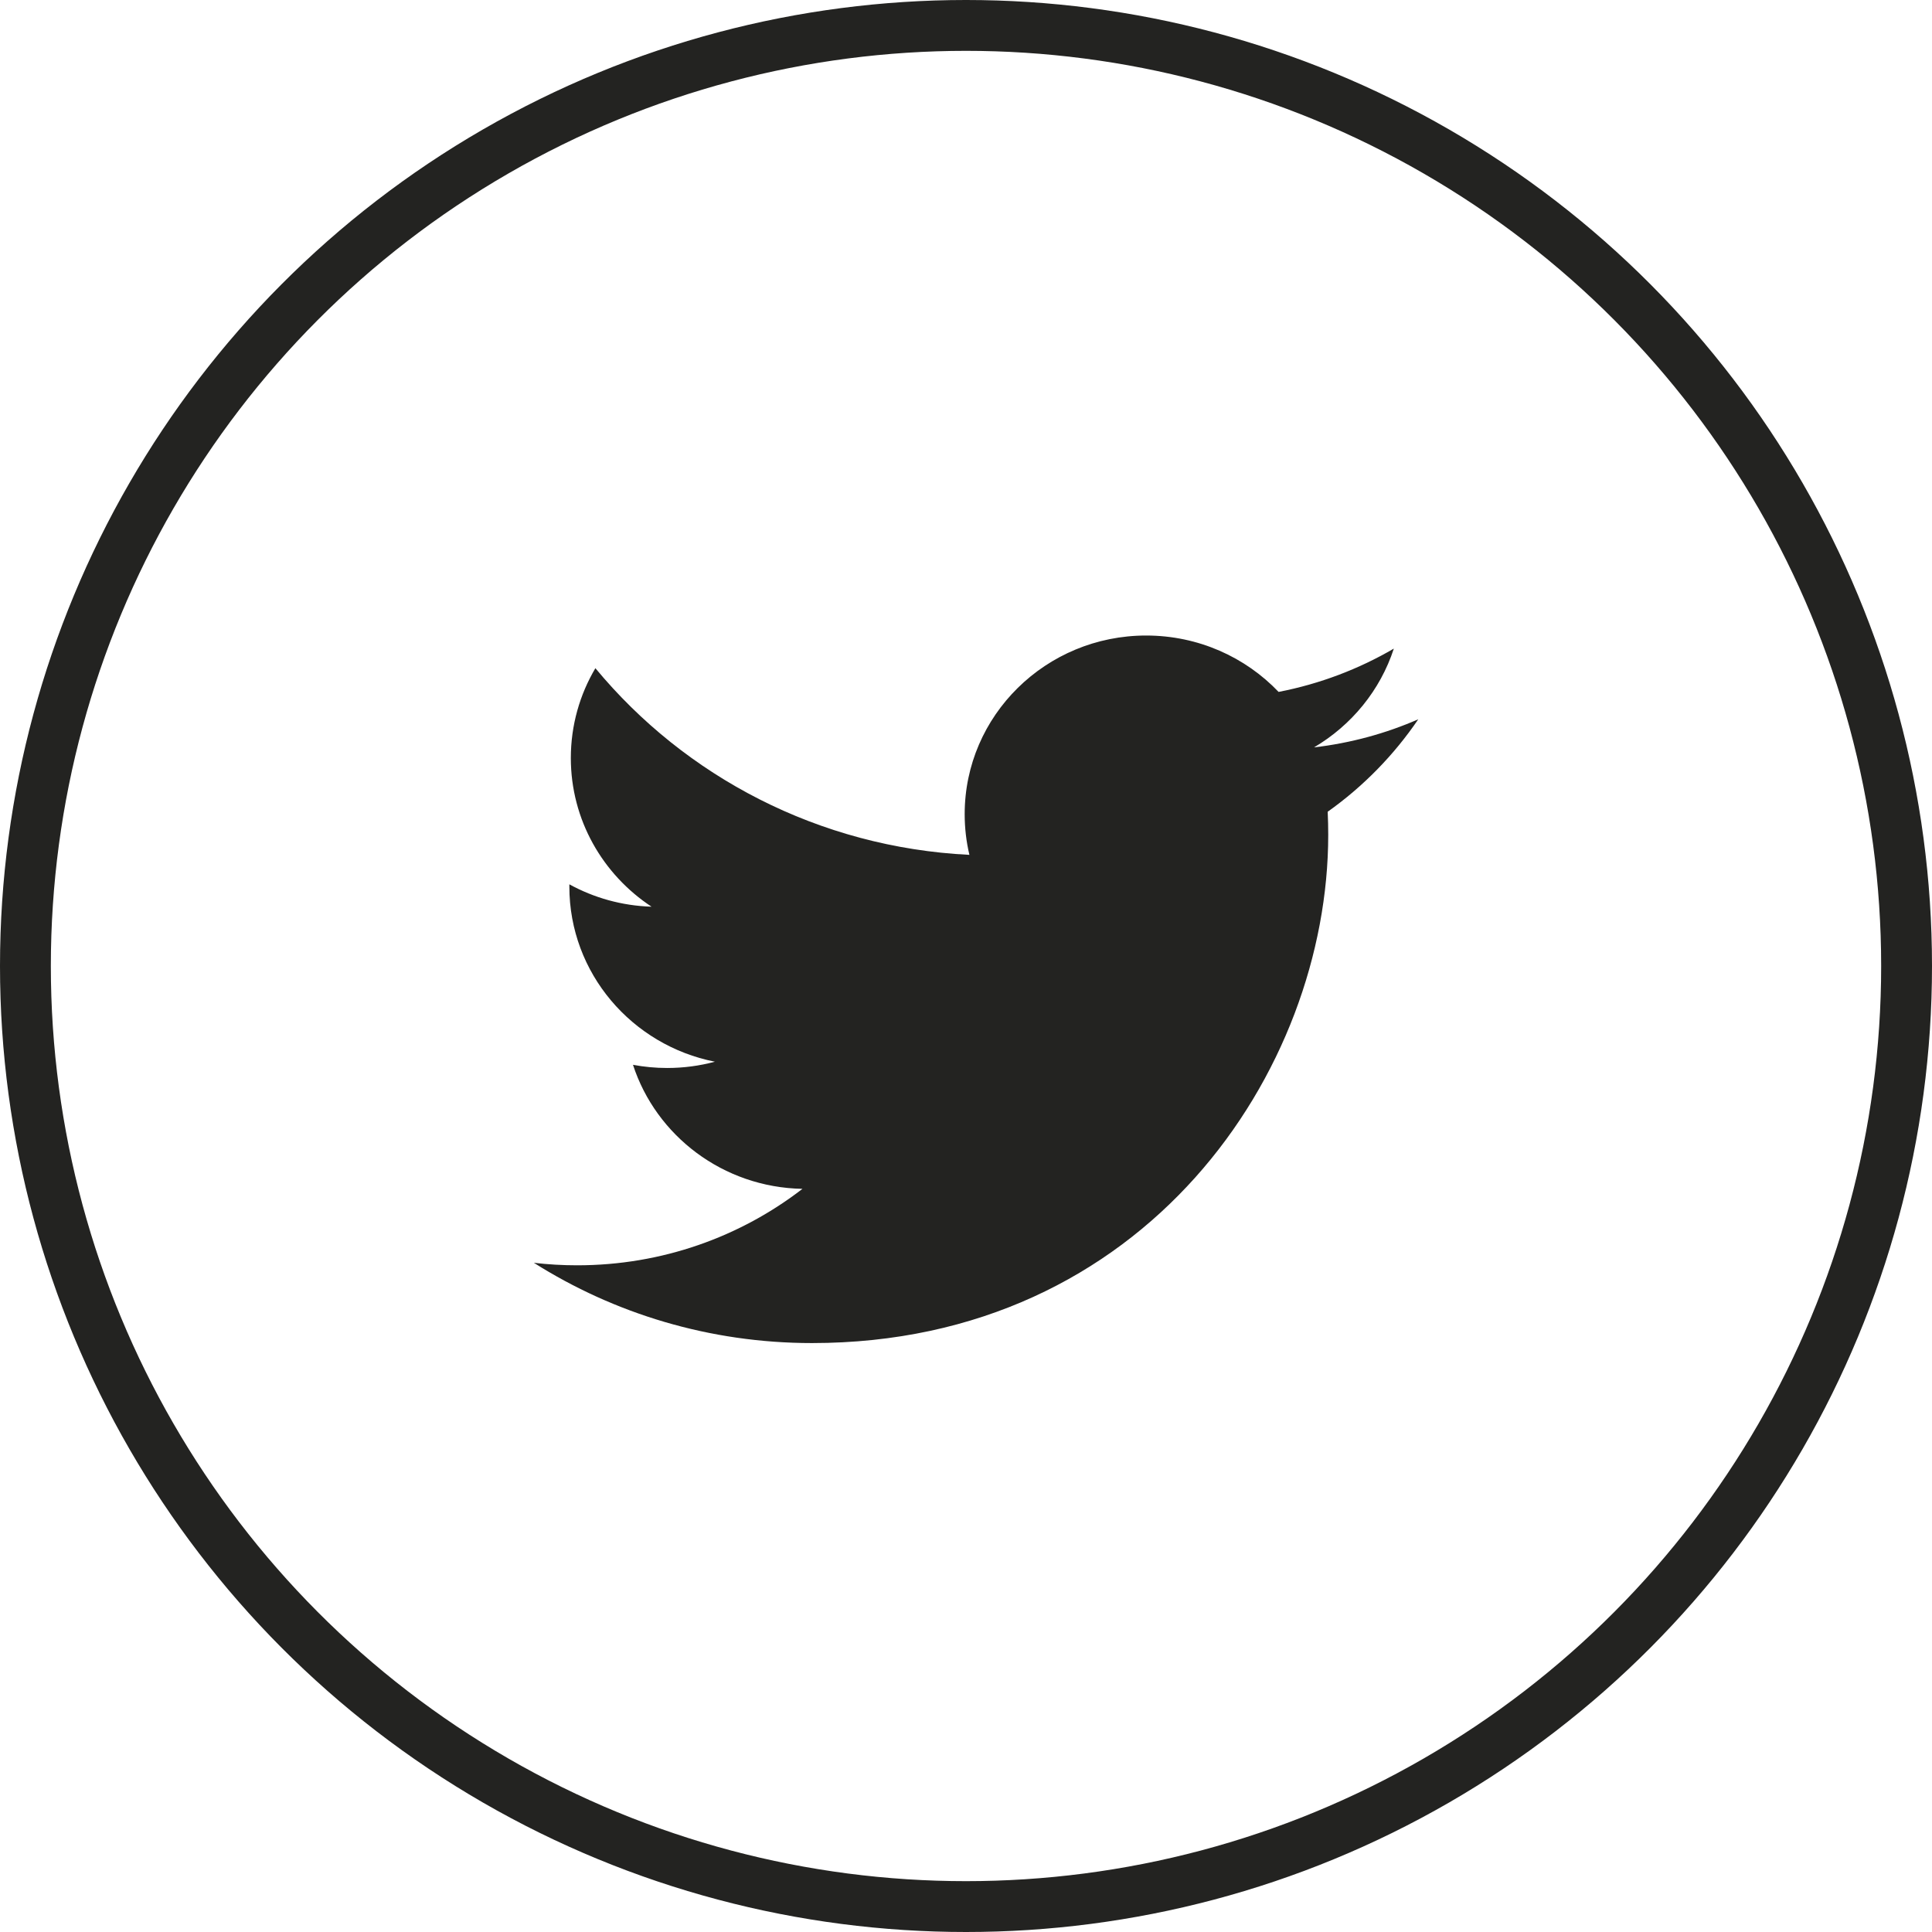 <?xml version="1.0" encoding="UTF-8"?>
<svg width="76px" height="76px" viewBox="0 0 76 76" version="1.1" xmlns="http://www.w3.org/2000/svg" xmlns:xlink="http://www.w3.org/1999/xlink">
    <!-- Generator: Sketch 49.3 (51167) - http://www.bohemiancoding.com/sketch -->
    <title>twt</title>
    <desc>Created with Sketch.</desc>
    <defs></defs>
    <g id="Page-1" stroke="none" stroke-width="1" fill="none" fill-rule="evenodd">
        <g id="twt" transform="translate(1, 1)">
            <circle id="Oval-Copy-5" stroke="#232321" stroke-width="2" cx="37" cy="37" r="37"></circle>
            <path d="M54.791,27.295 C53.511,27.854 52.134,28.231 50.691,28.4 C52.165,27.531 53.296,26.155 53.83,24.514 C52.451,25.319 50.922,25.903 49.297,26.218 C47.995,24.853 46.14,24 44.086,24 C40.145,24 36.948,27.147 36.948,31.026 C36.948,31.577 37.012,32.113 37.134,32.628 C31.202,32.335 25.942,29.538 22.421,25.285 C21.807,26.323 21.455,27.531 21.455,28.818 C21.455,31.255 22.716,33.407 24.63,34.667 C23.461,34.631 22.359,34.315 21.397,33.787 C21.397,33.817 21.397,33.847 21.397,33.876 C21.397,37.28 23.858,40.12 27.123,40.765 C26.525,40.926 25.893,41.012 25.243,41.012 C24.782,41.012 24.335,40.968 23.9,40.887 C24.808,43.677 27.443,45.709 30.567,45.766 C28.124,47.651 25.047,48.774 21.702,48.774 C21.127,48.774 20.557,48.741 20,48.675 C23.157,50.67 26.91,51.833 30.941,51.833 C44.069,51.833 51.249,41.126 51.249,31.84 C51.249,31.536 51.242,31.232 51.228,30.932 C52.624,29.941 53.834,28.704 54.791,27.295 Z" id="Shape" fill="#232321" fill-rule="nonzero"></path>
        </g>
    </g>
</svg>

